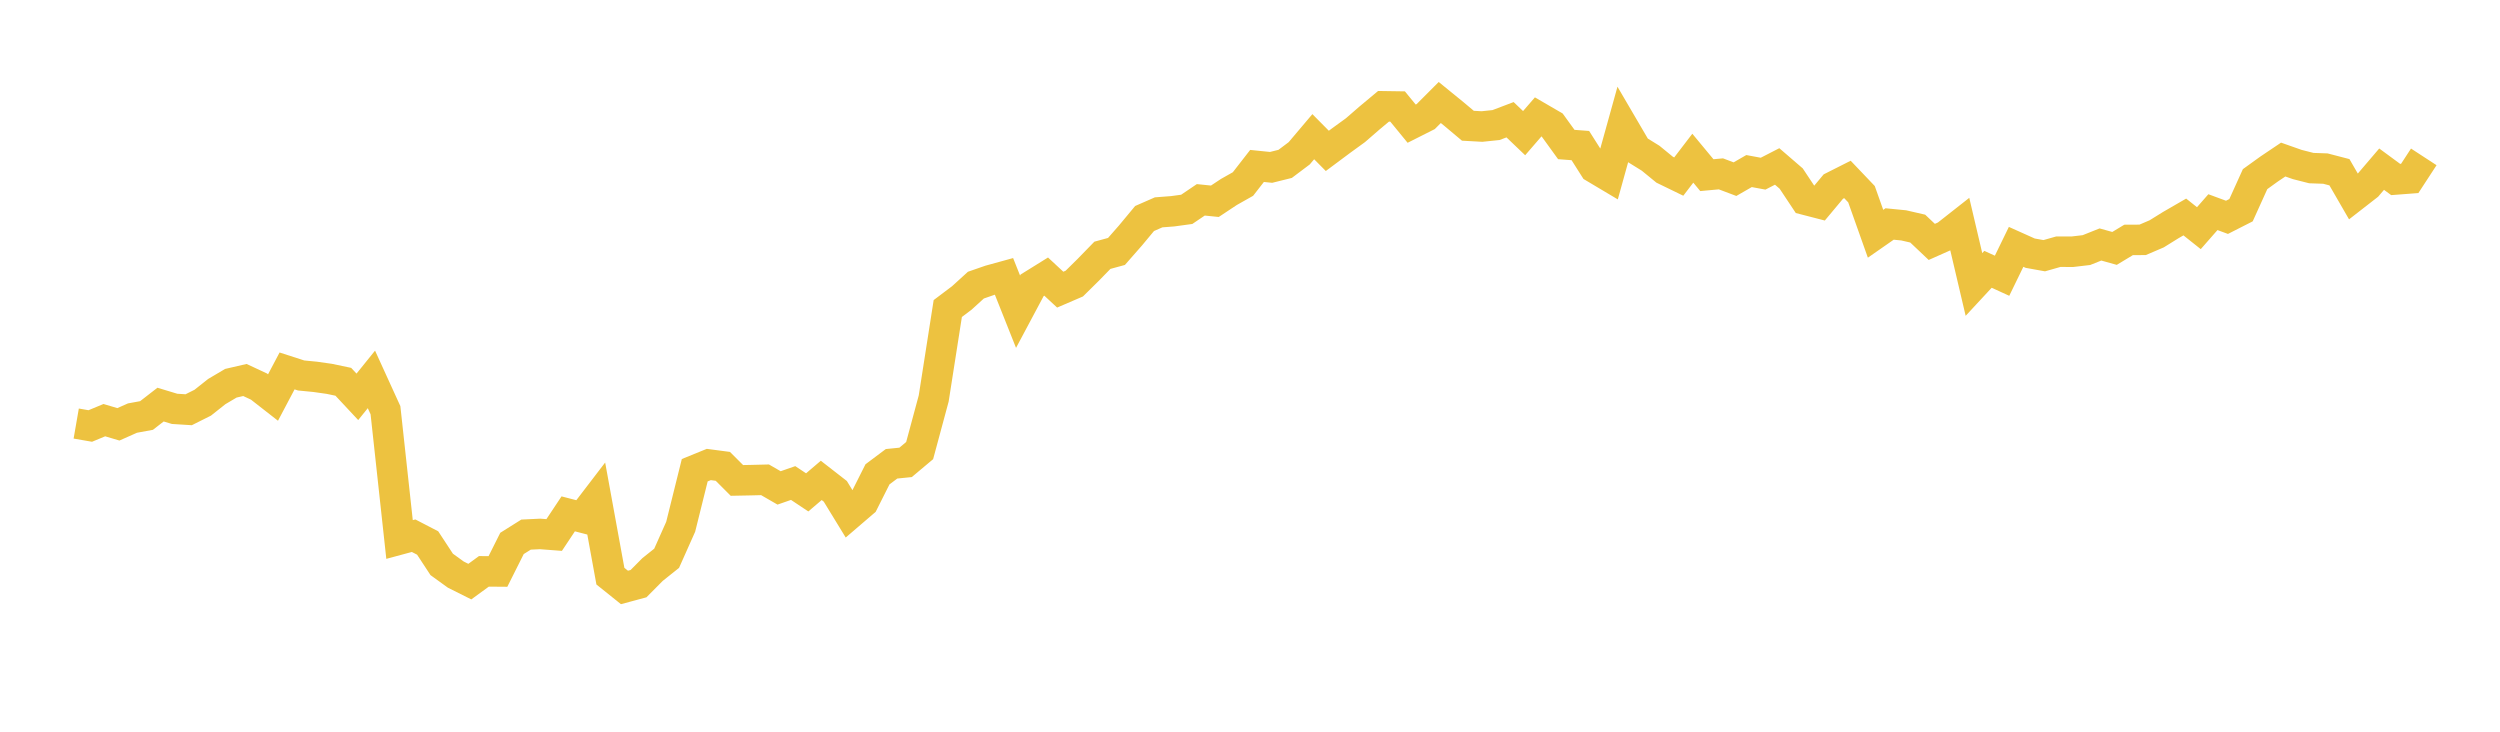 <svg width="164" height="48" xmlns="http://www.w3.org/2000/svg" xmlns:xlink="http://www.w3.org/1999/xlink"><path fill="none" stroke="rgb(237,194,64)" stroke-width="2" d="M5,27.785L5.922,27.945L6.844,27.562L7.766,27.836L8.689,27.426L9.611,27.257L10.533,26.542L11.455,26.821L12.377,26.879L13.299,26.417L14.222,25.686L15.144,25.141L16.066,24.928L16.988,25.358L17.91,26.078L18.832,24.333L19.754,24.631L20.677,24.721L21.599,24.852L22.521,25.045L23.443,26.032L24.365,24.889L25.287,26.91L26.21,35.391L27.132,35.142L28.054,35.62L28.976,37.025L29.898,37.692L30.82,38.154L31.743,37.481L32.665,37.488L33.587,35.649L34.509,35.07L35.431,35.026L36.353,35.096L37.275,33.709L38.198,33.948L39.12,32.743L40.042,37.796L40.964,38.536L41.886,38.288L42.808,37.36L43.731,36.623L44.653,34.555L45.575,30.846L46.497,30.471L47.419,30.593L48.341,31.516L49.263,31.498L50.186,31.475L51.108,32.007L52.03,31.686L52.952,32.3L53.874,31.514L54.796,32.231L55.719,33.739L56.641,32.948L57.563,31.116L58.485,30.425L59.407,30.332L60.329,29.558L61.251,26.139L62.174,20.24L63.096,19.545L64.018,18.705L64.94,18.385L65.862,18.131L66.784,20.448L67.707,18.717L68.629,18.144L69.551,19.001L70.473,18.604L71.395,17.694L72.317,16.747L73.24,16.495L74.162,15.444L75.084,14.334L76.006,13.93L76.928,13.859L77.85,13.733L78.772,13.109L79.695,13.203L80.617,12.592L81.539,12.072L82.461,10.886L83.383,10.98L84.305,10.751L85.228,10.057L86.15,8.967L87.072,9.898L87.994,9.211L88.916,8.542L89.838,7.742L90.76,6.973L91.683,6.987L92.605,8.113L93.527,7.648L94.449,6.724L95.371,7.475L96.293,8.249L97.216,8.3L98.138,8.204L99.06,7.854L99.982,8.735L100.904,7.668L101.826,8.204L102.749,9.48L103.671,9.55L104.593,11.003L105.515,11.552L106.437,8.233L107.359,9.809L108.281,10.38L109.204,11.135L110.126,11.583L111.048,10.378L111.97,11.49L112.892,11.405L113.814,11.753L114.737,11.222L115.659,11.393L116.581,10.919L117.503,11.714L118.425,13.102L119.347,13.34L120.269,12.237L121.192,11.771L122.114,12.739L123.036,15.335L123.958,14.693L124.88,14.784L125.802,14.996L126.725,15.869L127.647,15.459L128.569,14.734L129.491,18.661L130.413,17.667L131.335,18.089L132.257,16.194L133.18,16.608L134.102,16.774L135.024,16.512L135.946,16.514L136.868,16.406L137.79,16.038L138.713,16.296L139.635,15.739L140.557,15.734L141.479,15.339L142.401,14.767L143.323,14.234L144.246,14.968L145.168,13.917L146.09,14.257L147.012,13.788L147.934,11.751L148.856,11.087L149.778,10.467L150.701,10.792L151.623,11.027L152.545,11.059L153.467,11.299L154.389,12.895L155.311,12.178L156.234,11.097L157.156,11.775L158.078,11.705L159,10.291"></path></svg>